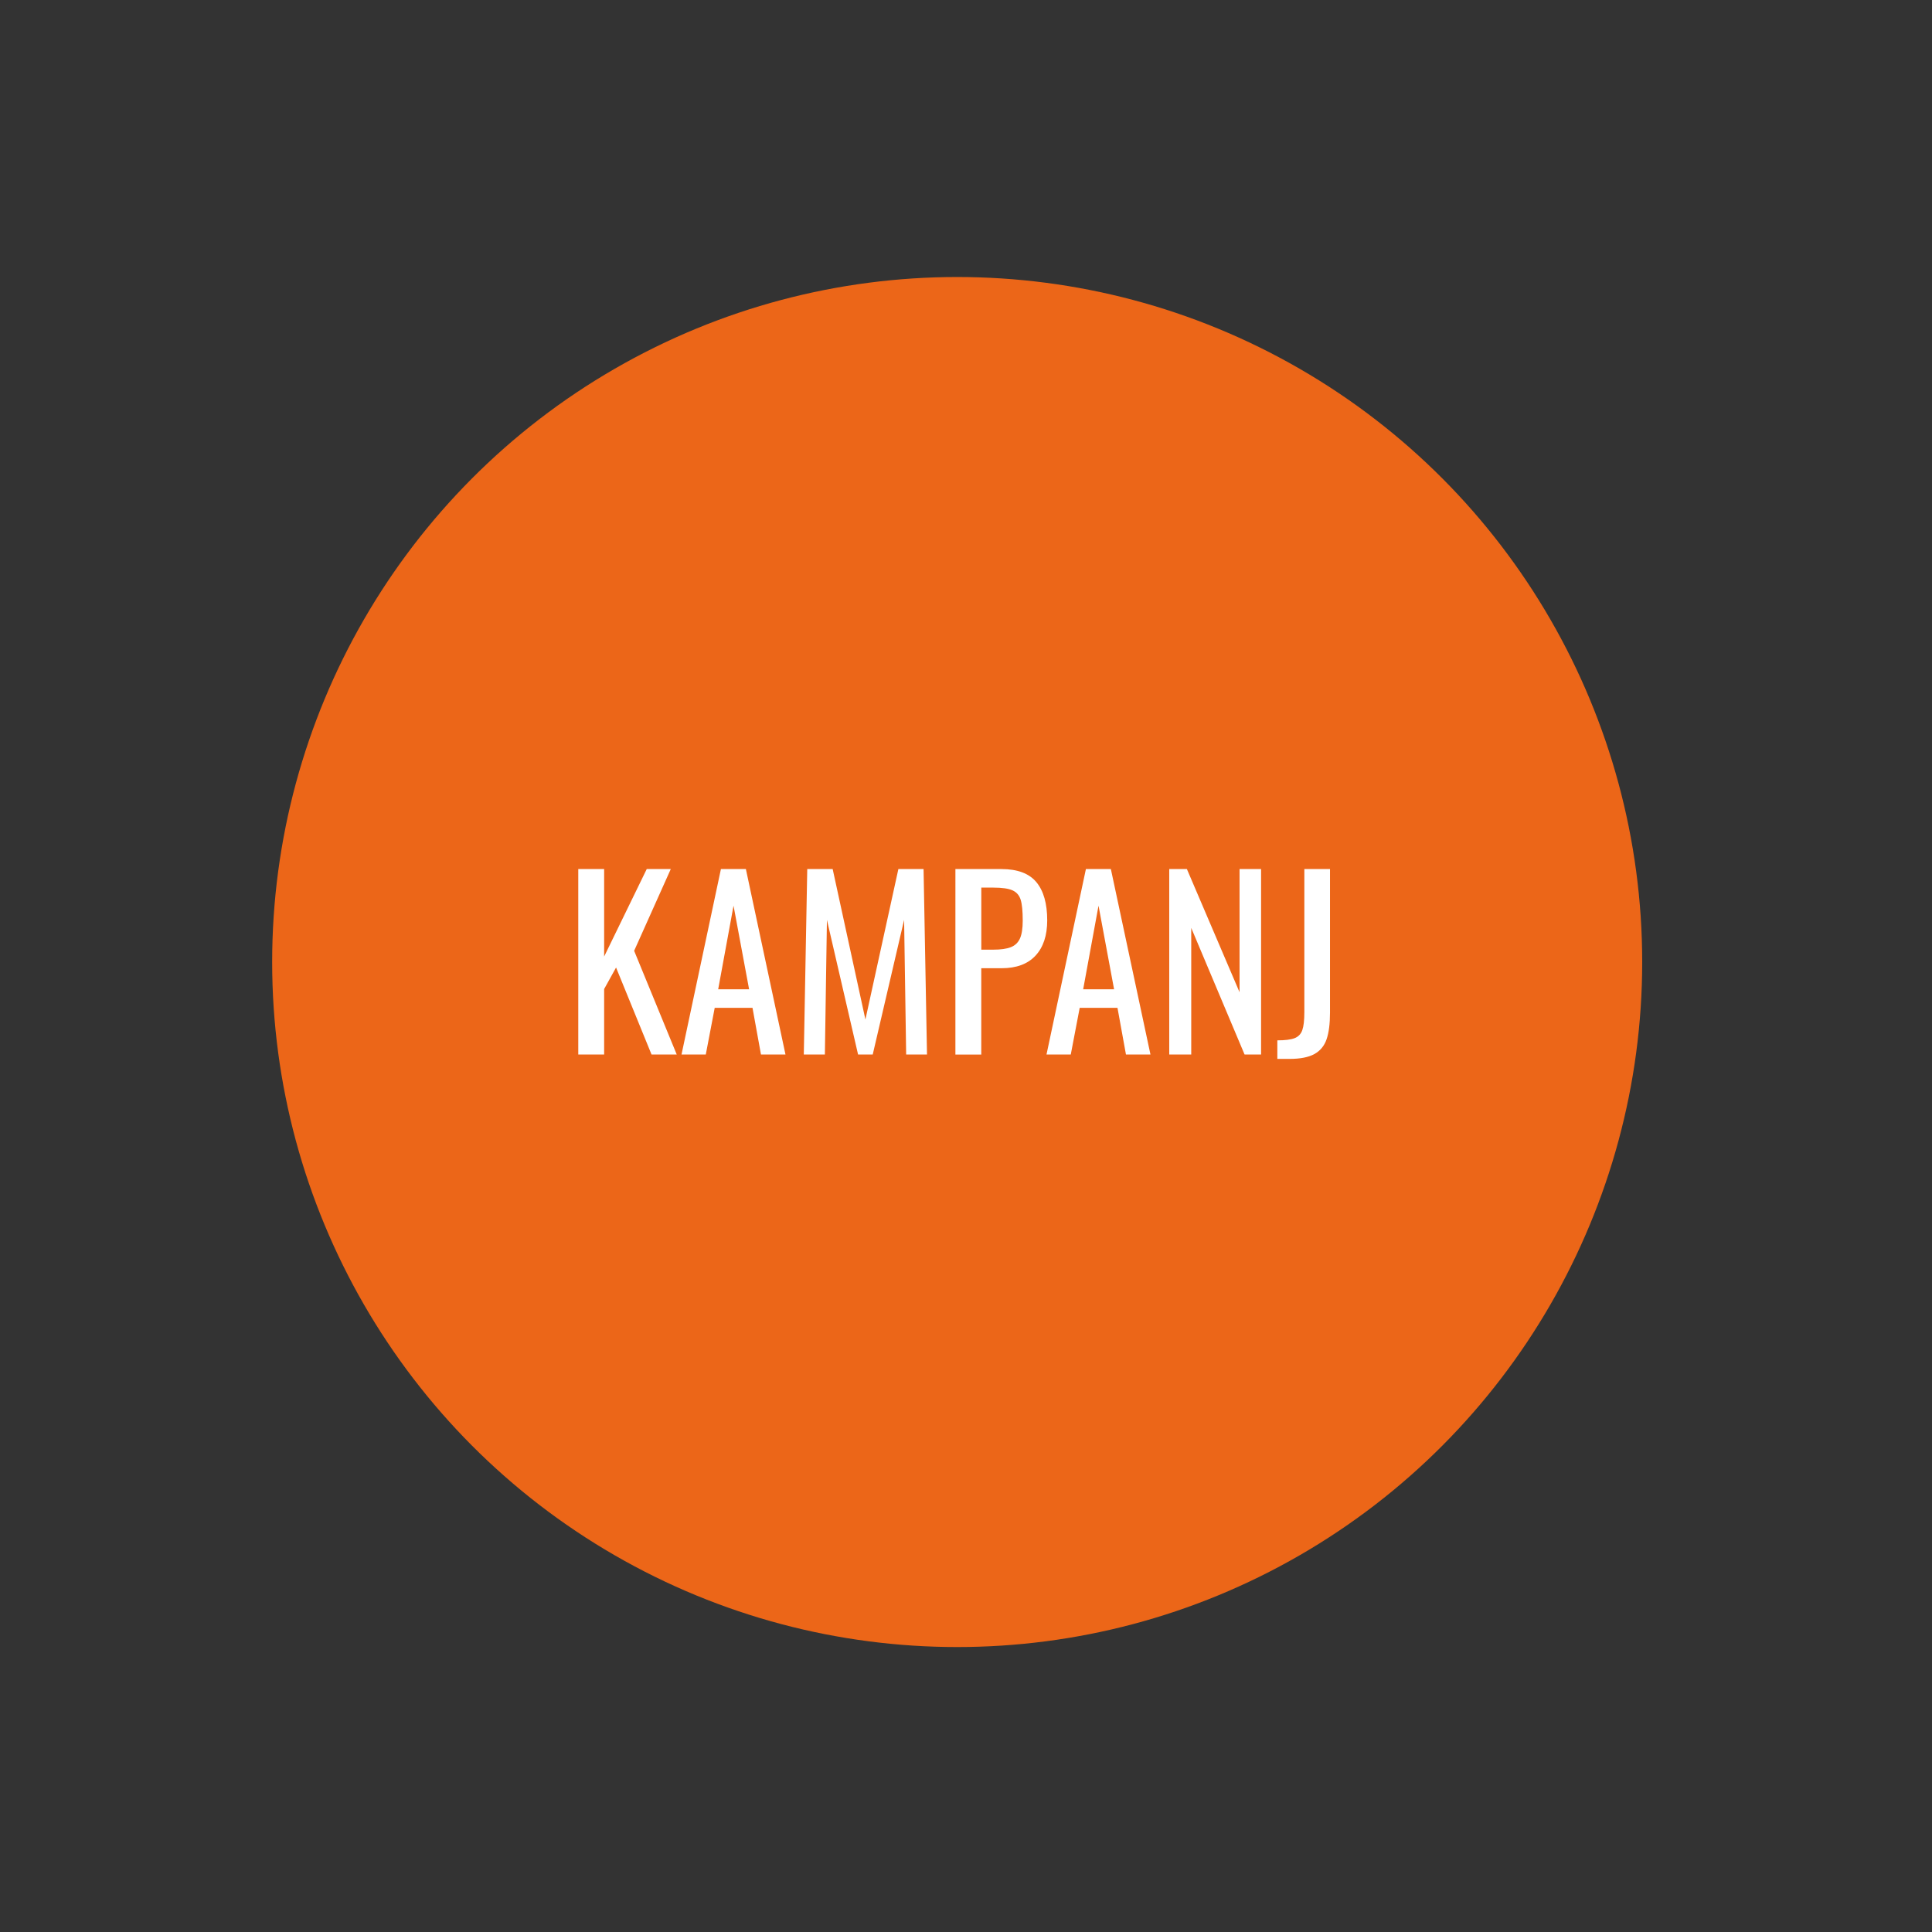 <?xml version="1.0" encoding="utf-8"?>
<!-- Generator: Adobe Illustrator 27.2.0, SVG Export Plug-In . SVG Version: 6.00 Build 0)  -->
<svg version="1.1" id="Kampanj" xmlns="http://www.w3.org/2000/svg" xmlns:xlink="http://www.w3.org/1999/xlink" x="0px" y="0px"
	 viewBox="0 0 1080 1080" style="enable-background:new 0 0 1080 1080;" xml:space="preserve">
<rect x="0" y="0" width="1080" height="1080" fill="#333333" stroke="none"/>
<style type="text/css">
	.st0{fill:#EC6618;}
	.st1{fill:#FFFFFF;}
</style>
<g>
	<circle class="st0" cx="535.07" cy="537.78" r="382.93"/>
	<g>
		<path class="st1" d="M323.26,485.81h14.46v48.9l23.81-48.9h13.44l-20.48,45.7l23.81,57.98h-14.08l-19.84-48.64l-6.66,12.03v36.61
			h-14.46V485.81z"/>
		<path class="st1" d="M403,485.81h13.95l22.14,103.68h-13.7l-4.74-26.11h-21.12l-4.99,26.11h-13.57L403,485.81z M418.75,553.01
			l-8.7-46.72l-8.58,46.72H418.75z"/>
		<path class="st1" d="M451.26,485.81h14.21l18.3,84.1l18.43-84.1h14.08l1.92,103.68h-11.65l-1.15-75.26l-17.54,75.26h-8.19
			l-17.41-75.26l-1.15,75.26h-11.78L451.26,485.81z"/>
		<path class="st1" d="M534.07,485.81h25.73c8.96,0,15.47,2.43,19.52,7.3c4.05,4.86,6.08,11.99,6.08,21.38
			c0,8.45-2.18,15.02-6.53,19.71c-4.35,4.69-10.67,7.04-18.94,7.04h-11.39v48.26h-14.46V485.81z M555.19,530.87
			c4.27,0,7.57-0.47,9.92-1.41c2.35-0.94,4.03-2.56,5.06-4.86c1.02-2.3,1.54-5.63,1.54-9.98c0-5.29-0.38-9.17-1.15-11.65
			c-0.77-2.47-2.28-4.22-4.54-5.25c-2.26-1.02-5.82-1.54-10.69-1.54h-6.78v34.69H555.19z"/>
		<path class="st1" d="M607.03,485.81h13.95l22.14,103.68h-13.7l-4.74-26.11h-21.12l-4.99,26.11h-13.57L607.03,485.81z
			 M622.78,553.01l-8.7-46.72l-8.58,46.72H622.78z"/>
		<path class="st1" d="M653.62,485.81h9.86l29.44,68.86v-68.86h12.03v103.68h-9.22l-29.82-70.78v70.78h-12.29V485.81z"/>
		<path class="st1" d="M714.04,581.56c4.35,0,7.57-0.4,9.66-1.22c2.09-0.81,3.52-2.3,4.29-4.48c0.77-2.18,1.15-5.52,1.15-10.05v-80
			h14.34v80.26c0,6.23-0.64,11.2-1.92,14.91s-3.56,6.46-6.85,8.26c-3.29,1.79-7.87,2.69-13.76,2.69h-6.91V581.56z"/>
	</g>
</g>
</svg>
